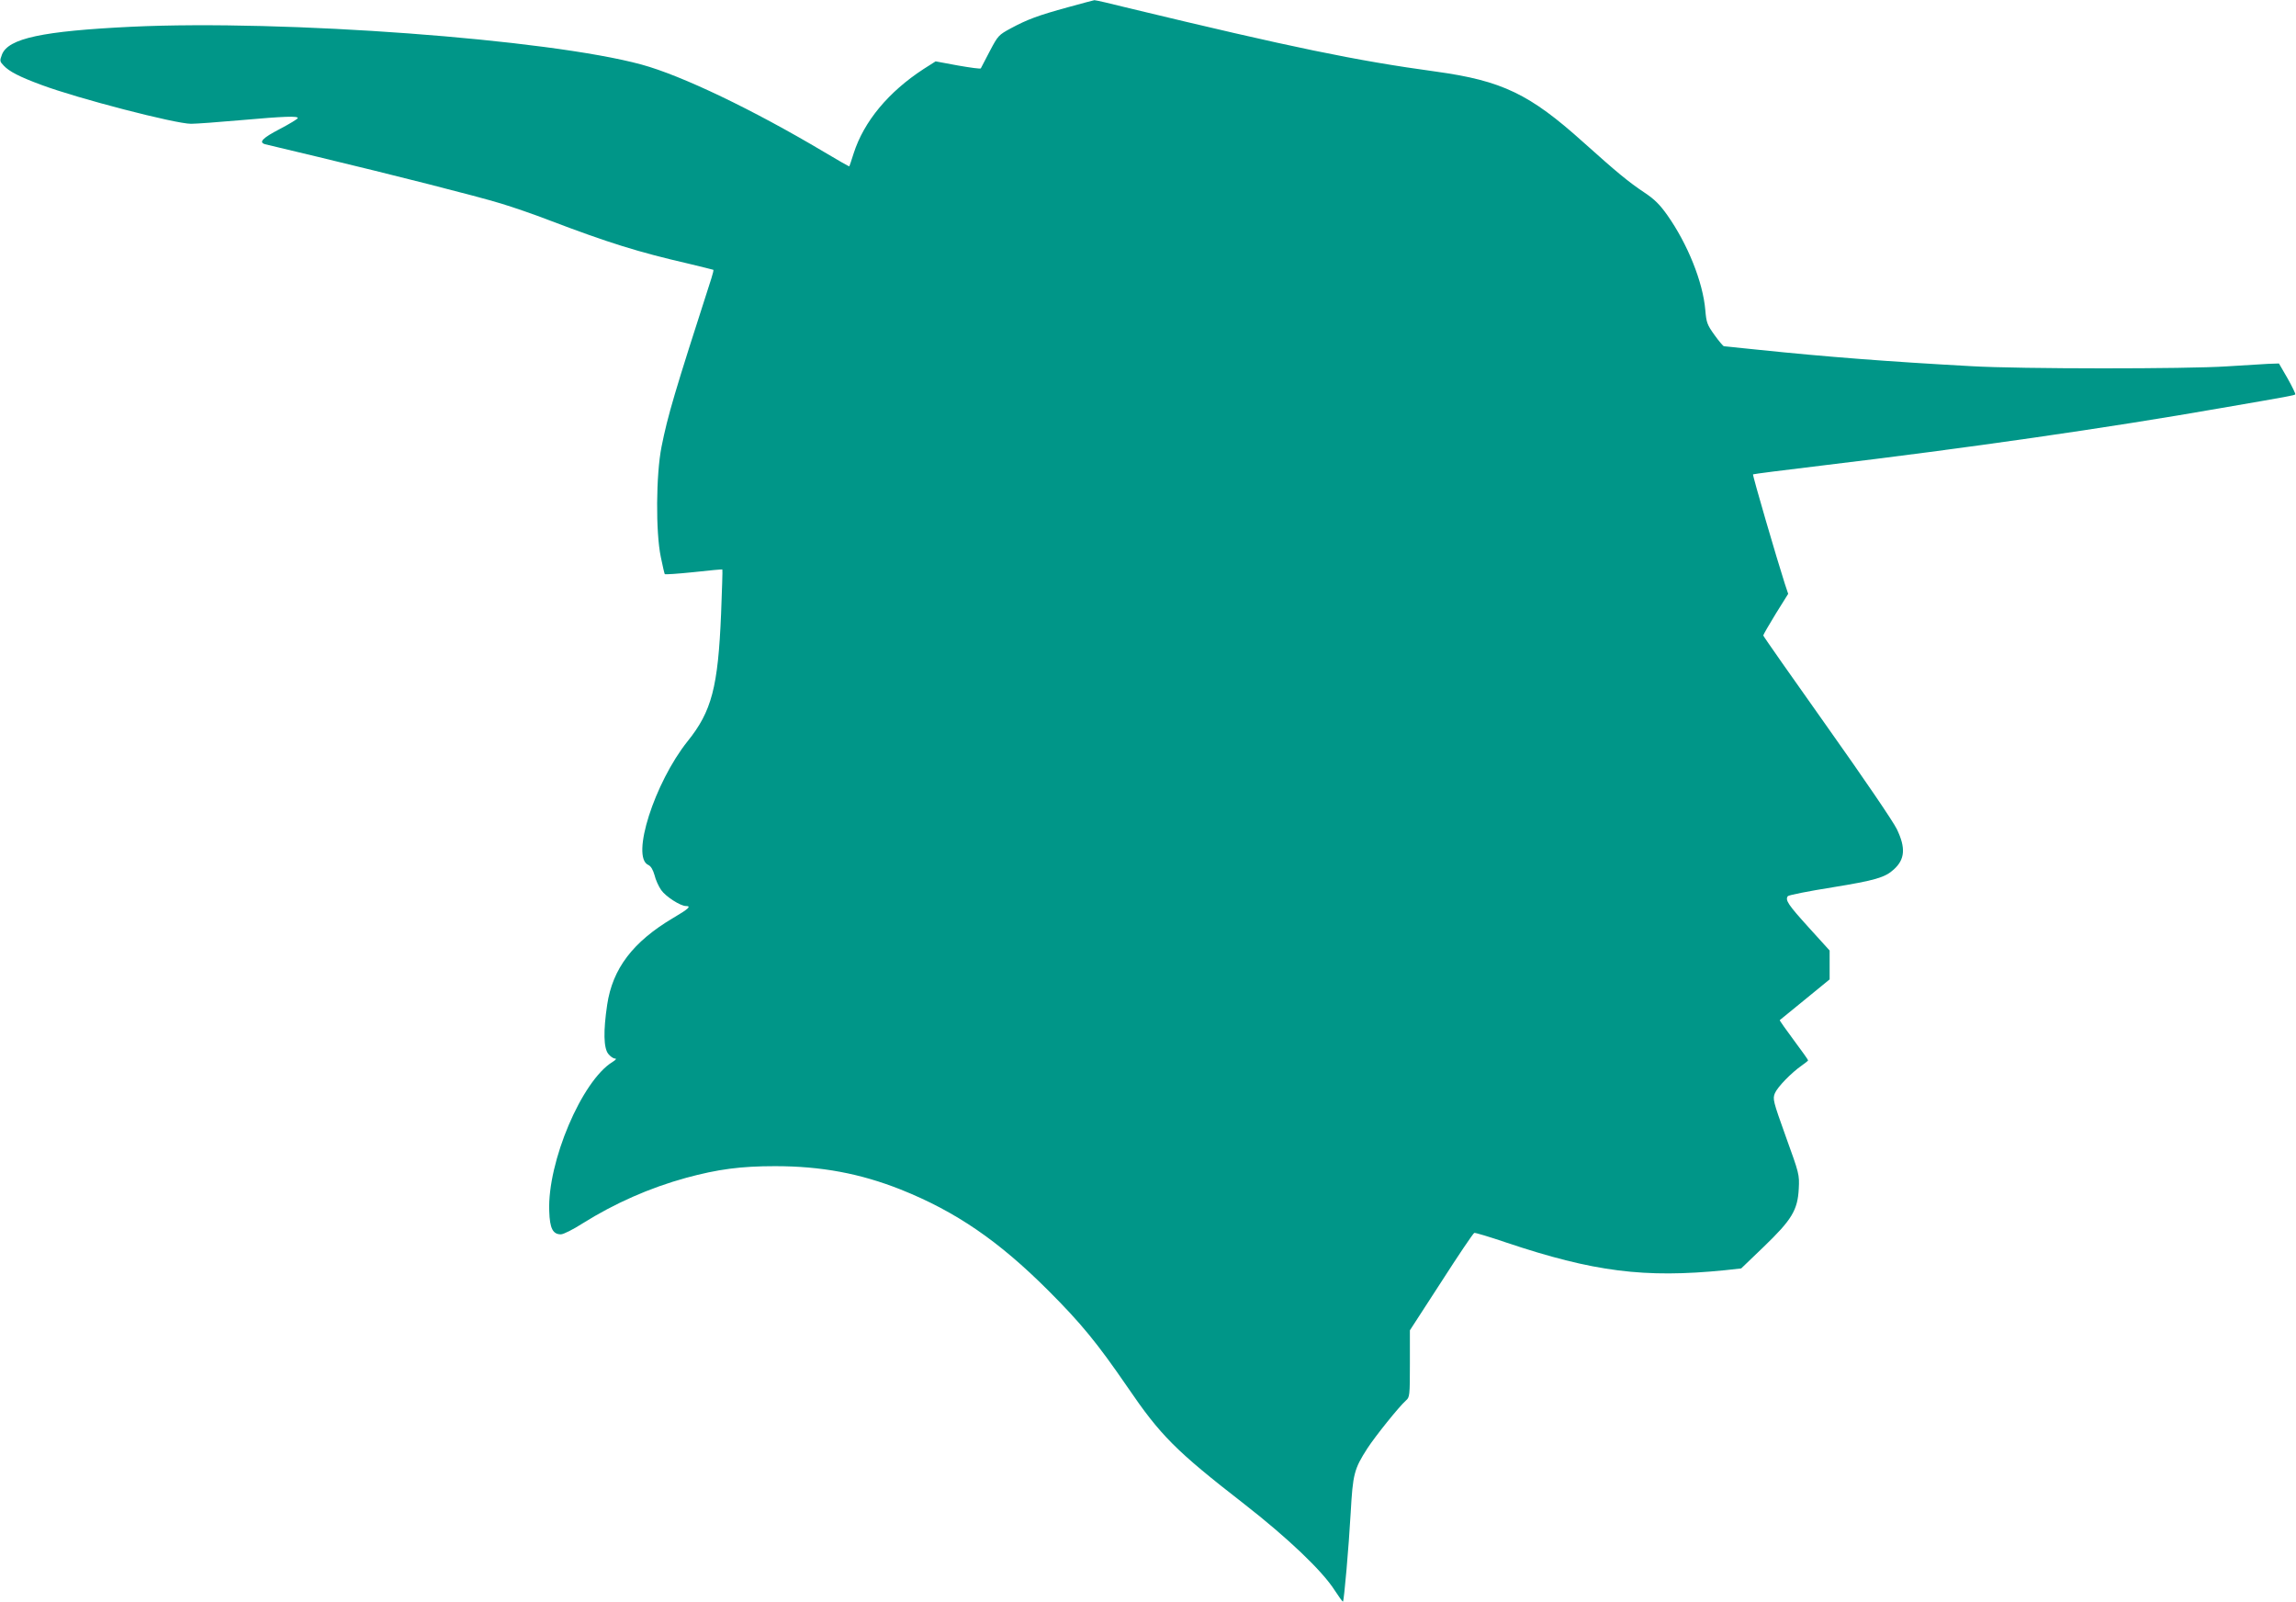 <?xml version="1.0" standalone="no"?>
<!DOCTYPE svg PUBLIC "-//W3C//DTD SVG 20010904//EN"
 "http://www.w3.org/TR/2001/REC-SVG-20010904/DTD/svg10.dtd">
<svg version="1.0" xmlns="http://www.w3.org/2000/svg"
 width="1280pt" height="893pt" viewBox="0 0 1280 893"
 preserveAspectRatio="xMidYMid meet">
<g transform="translate(0,893) scale(0.1,-0.1)"
fill="#009688" stroke="none">
<path d="M5955 8890 c-168 -46 -227 -68 -320 -118 -68 -37 -71 -40 -117 -127
-26 -50 -49 -93 -50 -96 -2 -4 -59 4 -128 16 l-124 23 -66 -42 c-197 -128
-334 -293 -391 -471 -12 -38 -23 -71 -24 -72 -1 -2 -64 34 -141 80 -395 235
-793 426 -1017 487 -520 142 -1997 251 -2842 211 -500 -24 -689 -65 -724 -155
-13 -35 -13 -38 10 -62 30 -32 87 -62 209 -107 203 -76 748 -217 835 -217 28
0 151 9 275 20 248 22 320 24 320 12 0 -5 -45 -32 -100 -61 -96 -50 -120 -74
-82 -85 9 -2 143 -34 297 -71 413 -99 883 -218 1020 -260 66 -20 185 -61 265
-92 334 -127 498 -178 780 -243 74 -18 136 -33 137 -34 2 -1 -3 -22 -11 -47
-207 -642 -243 -764 -278 -939 -31 -156 -33 -476 -4 -615 10 -49 20 -92 22
-95 1 -3 74 2 161 11 87 10 159 16 160 15 2 -2 -2 -113 -7 -247 -17 -408 -52
-544 -187 -711 -184 -231 -317 -645 -219 -689 15 -7 26 -26 35 -57 6 -26 23
-63 37 -83 25 -36 107 -89 138 -89 32 0 15 -16 -72 -67 -224 -133 -337 -282
-367 -483 -22 -147 -20 -241 6 -274 11 -14 28 -26 37 -26 11 0 6 -7 -13 -19
-171 -104 -364 -558 -353 -832 3 -96 20 -129 65 -129 14 0 68 27 121 61 179
112 373 198 577 254 177 48 304 65 496 65 258 0 475 -41 700 -130 308 -123
547 -287 824 -564 183 -183 272 -292 439 -535 186 -273 270 -357 651 -653 245
-191 436 -373 505 -481 24 -37 45 -66 47 -64 6 7 32 300 43 496 12 215 19 243
93 358 45 69 175 231 215 267 21 18 22 27 22 205 l0 186 175 270 c95 148 178
271 184 273 5 2 85 -22 176 -53 489 -164 773 -200 1221 -155 l91 10 125 120
c157 151 190 205 196 325 4 79 2 84 -72 289 -72 201 -74 210 -61 243 15 35 93
115 151 155 18 13 34 25 34 28 0 3 -36 54 -81 114 -44 59 -79 109 -77 110 2 1
65 53 141 115 l137 112 0 80 0 81 -117 129 c-114 126 -132 152 -116 174 5 6
116 28 248 49 240 39 294 55 343 100 62 56 67 120 17 224 -20 42 -187 287
-390 573 -195 275 -355 503 -355 507 0 4 31 58 69 120 l70 112 -19 57 c-42
130 -181 605 -177 609 2 2 174 24 383 49 802 96 1590 209 2229 321 383 66 405
70 411 76 2 3 -17 43 -43 89 l-48 83 -60 -2 c-33 -2 -136 -8 -230 -14 -224
-15 -1152 -15 -1425 1 -457 25 -808 52 -1183 91 -104 11 -192 20 -196 20 -4 0
-28 28 -53 63 -41 57 -45 69 -51 138 -13 157 -99 370 -212 530 -41 58 -71 88
-125 124 -93 62 -153 112 -343 282 -299 269 -453 343 -822 394 -447 61 -804
135 -1709 353 -103 26 -191 46 -195 45 -3 0 -69 -18 -146 -39z"/>
</g>
</svg>

